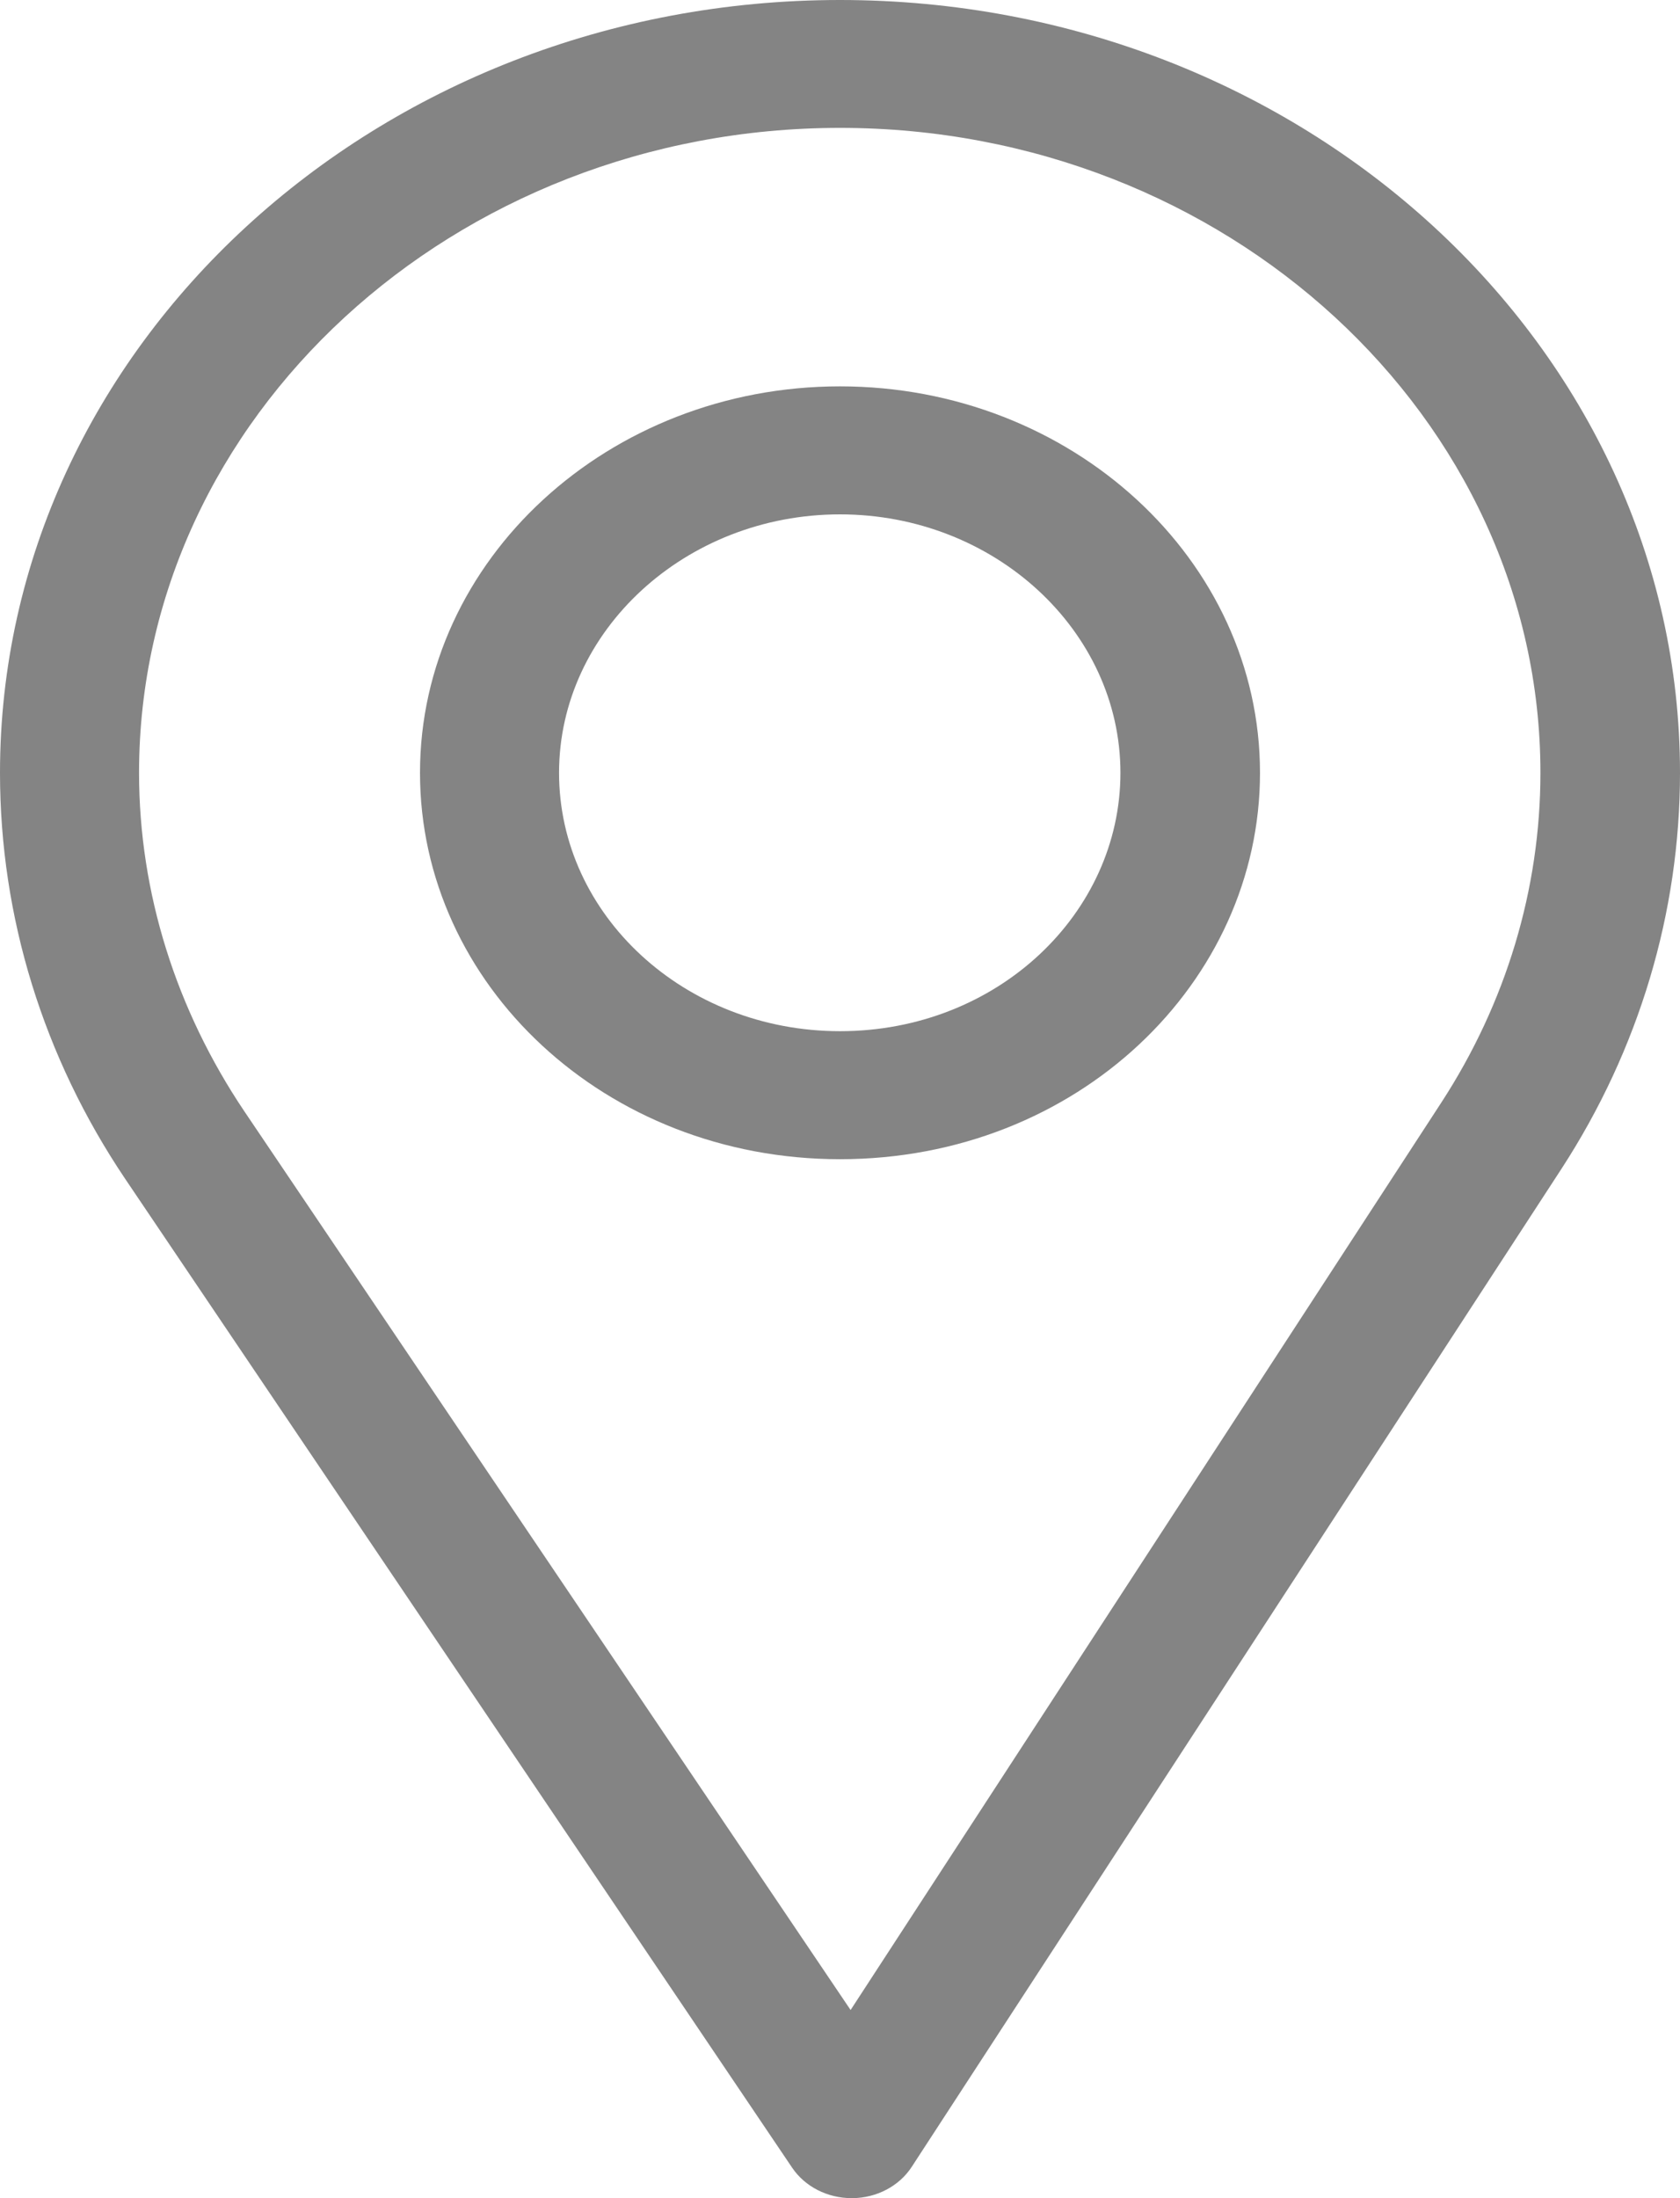 <svg width="13" height="17" viewBox="0 0 13 17" fill="none" xmlns="http://www.w3.org/2000/svg">
<path d="M6.5 0C2.916 0 0 2.681 0 5.977C0 7.09 0.335 8.177 0.97 9.119L6.13 16.765C6.229 16.911 6.403 17 6.59 17C6.592 17 6.593 17 6.595 17C6.783 16.999 6.958 16.907 7.055 16.758L12.083 9.039C12.683 8.116 13 7.057 13 5.977C13 2.681 10.084 0 6.5 0ZM11.153 8.527L6.582 15.545L1.891 8.595C1.363 7.81 1.076 6.905 1.076 5.977C1.076 3.23 3.513 0.989 6.5 0.989C9.487 0.989 11.92 3.23 11.92 5.977C11.92 6.877 11.653 7.759 11.153 8.527Z" fill="#848484"/>
<path d="M6.5 2.988C4.708 2.988 3.25 4.329 3.25 5.977C3.25 7.614 4.684 8.965 6.5 8.965C8.338 8.965 9.75 7.596 9.75 5.977C9.75 4.329 8.292 2.988 6.5 2.988ZM6.5 7.975C5.299 7.975 4.326 7.078 4.326 5.977C4.326 4.878 5.305 3.978 6.5 3.978C7.695 3.978 8.67 4.878 8.67 5.977C8.67 7.062 7.72 7.975 6.5 7.975Z" fill="#848484"/>
</svg>
